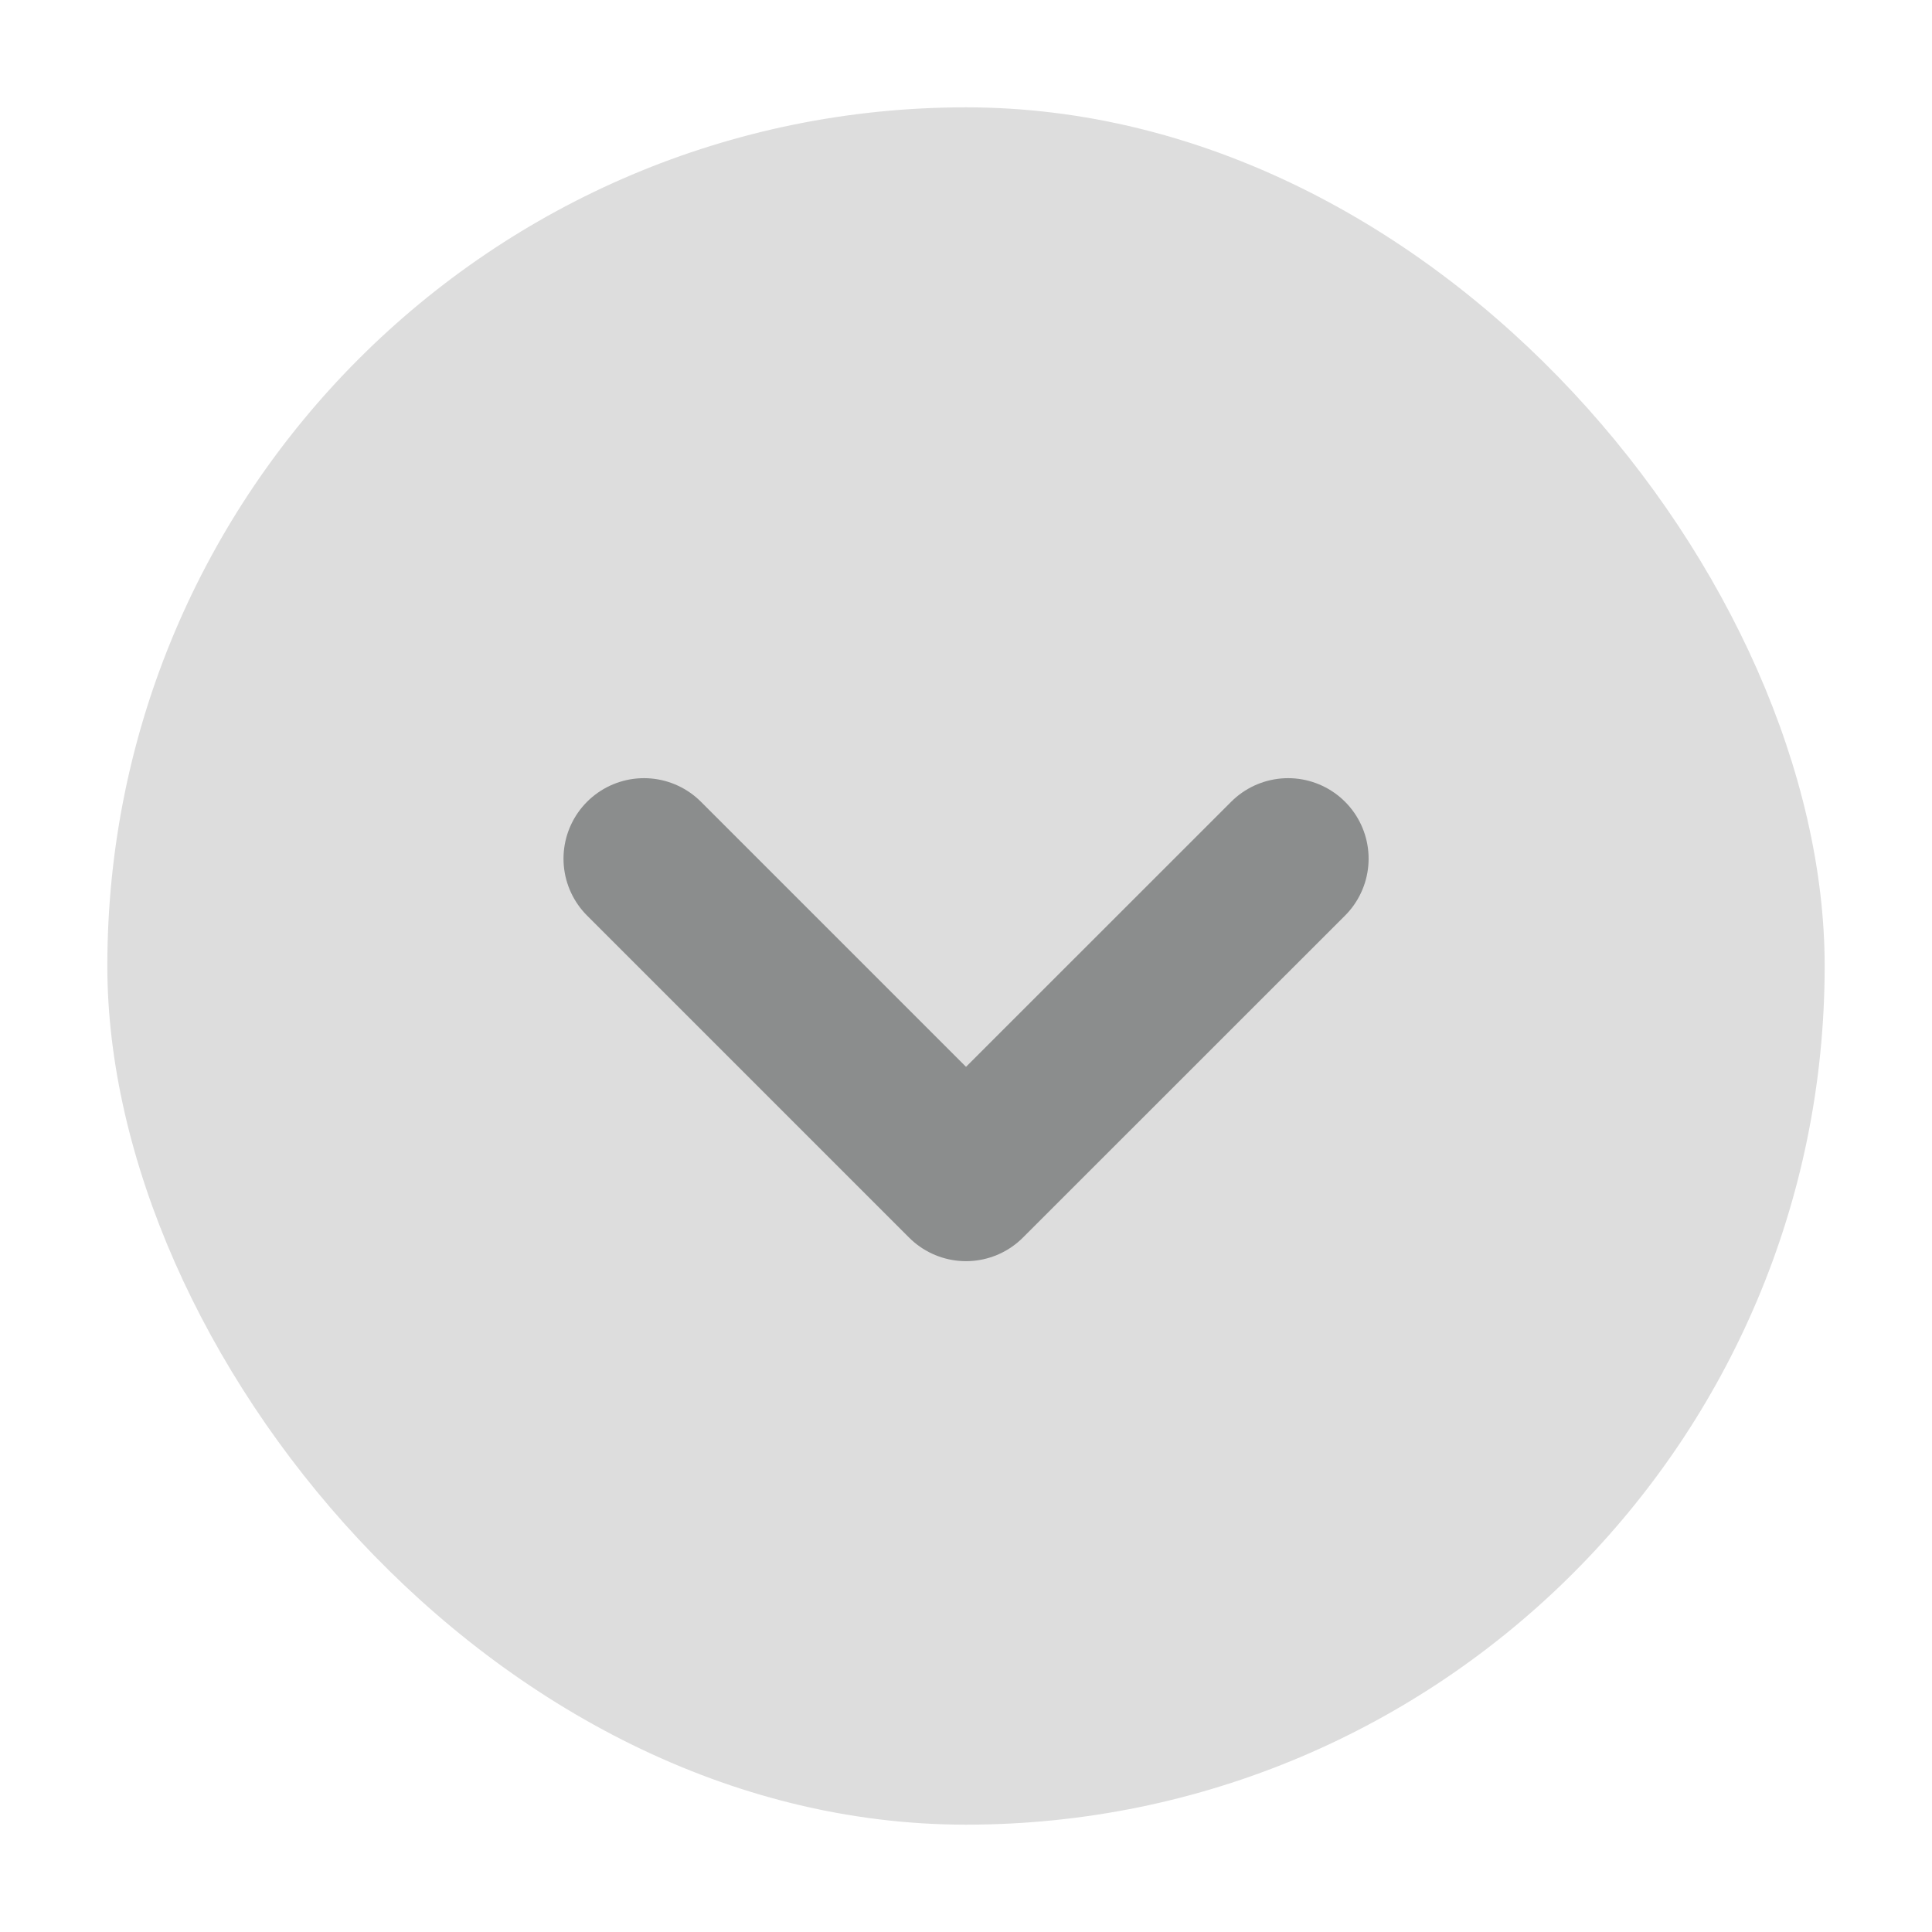 <svg width="18" height="18" viewBox="0 0 18 18" fill="none" xmlns="http://www.w3.org/2000/svg">
<rect x="17" y="17" width="16" height="16" rx="8" transform="rotate(180 17 17)" fill="#DDDDDD"/>
<path d="M6 8L9 11L12.001 8" stroke="#8B8D8D" stroke-width="1.5" stroke-linecap="round" stroke-linejoin="round"/>
</svg>
